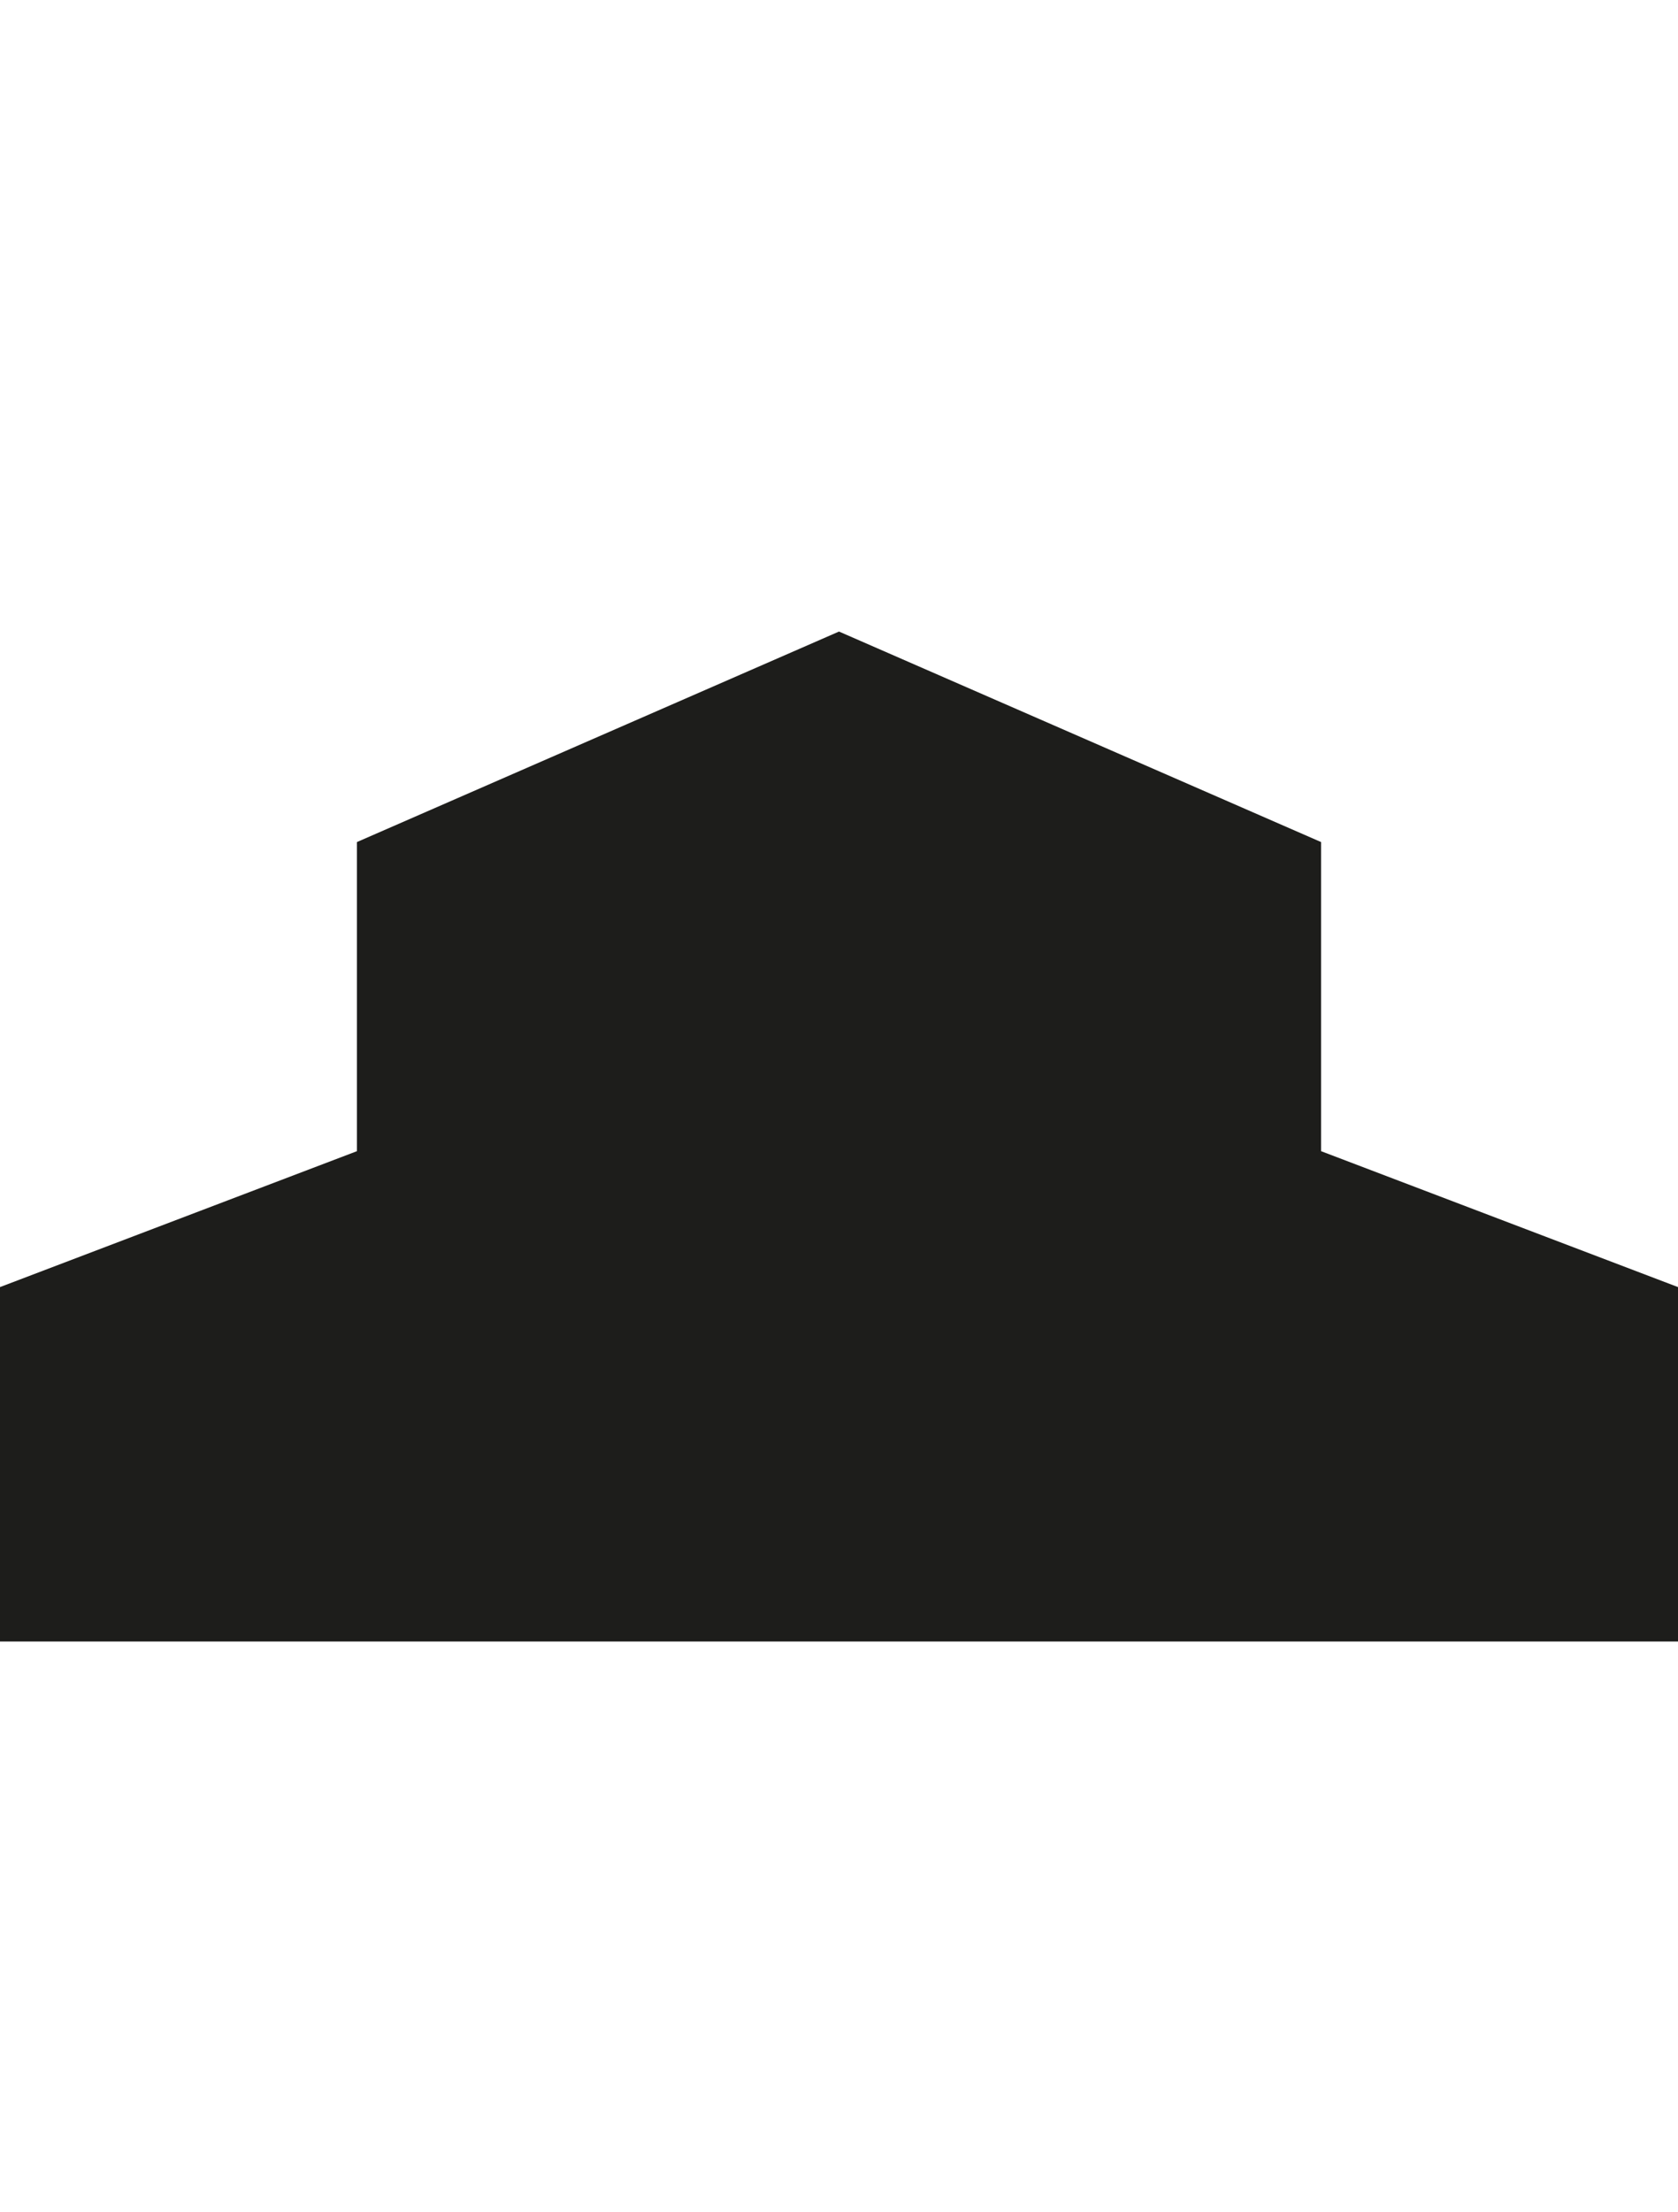 <?xml version="1.0" encoding="utf-8"?>
<!-- Generator: Adobe Illustrator 21.0.0, SVG Export Plug-In . SVG Version: 6.00 Build 0)  -->
<svg version="1.1" id="Calque_1" xmlns="http://www.w3.org/2000/svg" xmlns:xlink="http://www.w3.org/1999/xlink" x="0px" y="0px"
	 viewBox="0 0 63 83" style="enable-background:new 0 0 63 83;" xml:space="preserve">
<style type="text/css">
	.st0{fill:#1D1D1B;}
</style>
<polygon class="st0" points="31.5,23.7 13.4,31.6 13.4,35.4 13.4,43.2 0,48.3 0,61.6 31.5,61.6 63,61.6 63,48.3 49.6,43.2 
	49.6,35.4 49.6,31.6 "/>
</svg>
